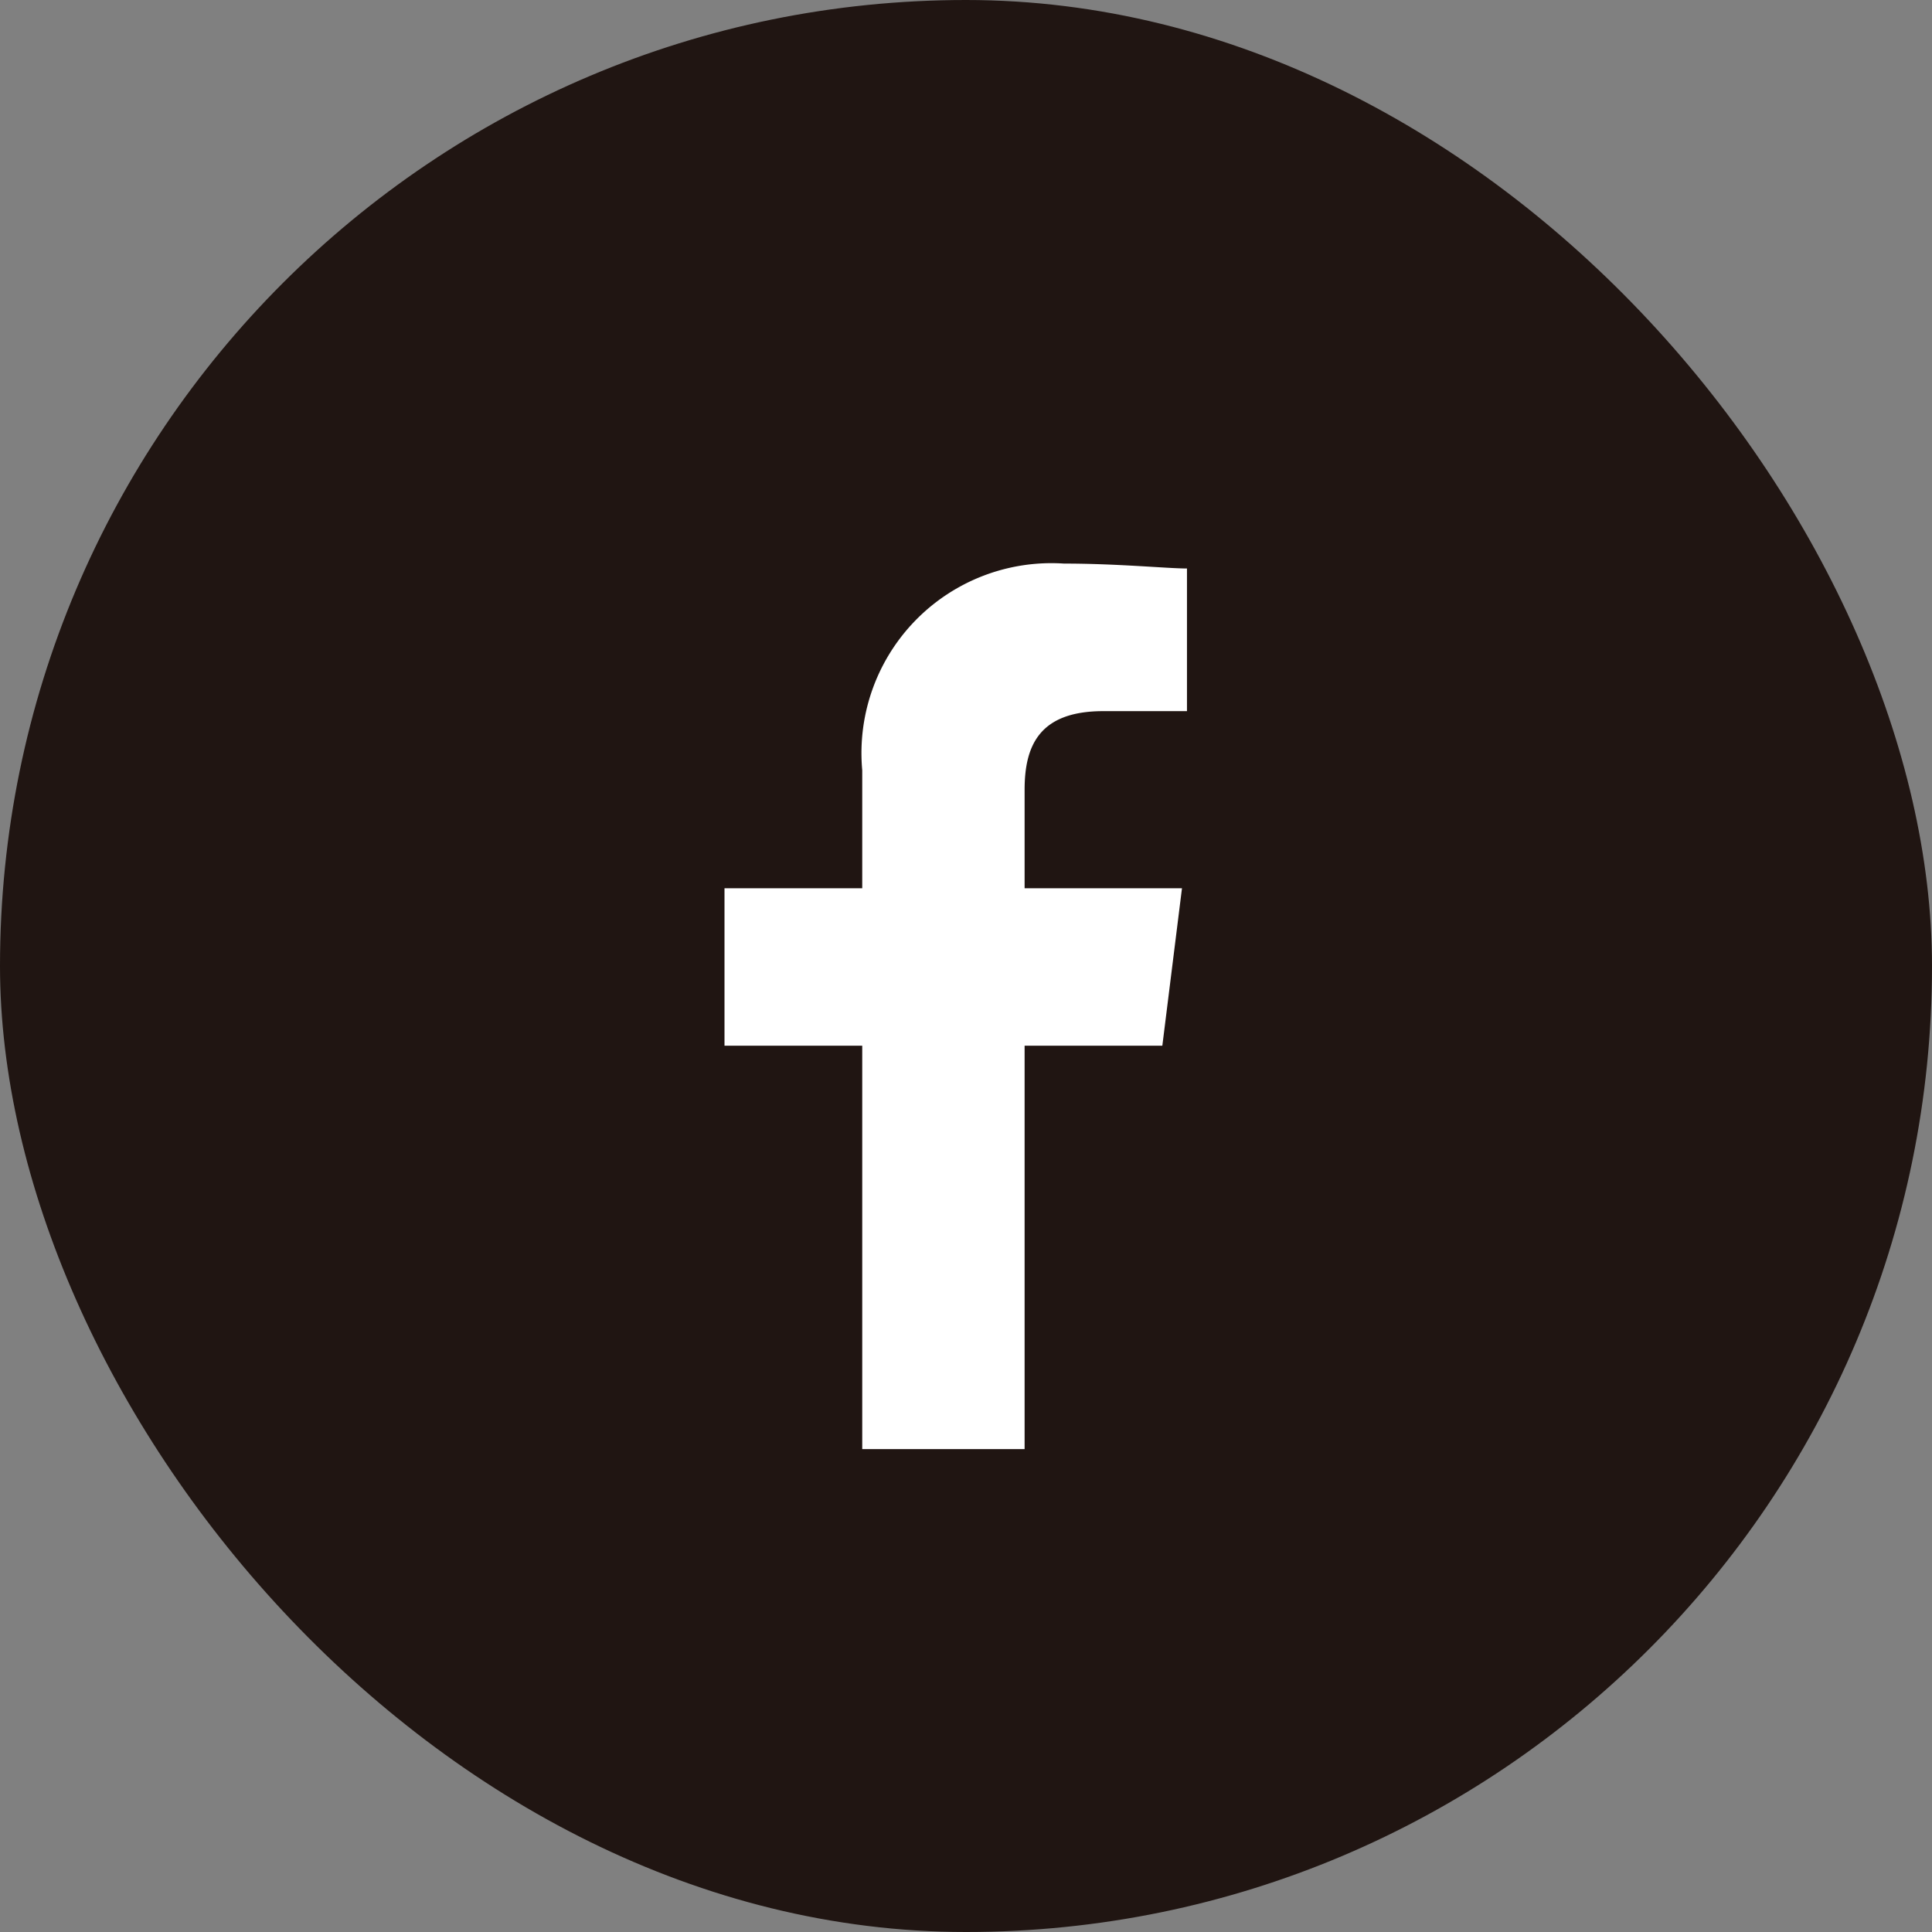 <svg xmlns="http://www.w3.org/2000/svg" width="24" height="24" viewBox="0 0 24 24">
  <rect x="0" y="0" width="24" height="24" fill="#808080" stroke="none"/>
  <g id="グループ_15024" data-name="グループ 15024" transform="translate(-1038 -1393)">
    <rect id="長方形_24293" data-name="長方形 24293" width="24" height="24" rx="12" transform="translate(1038 1393)" fill="#201512"/>
    <g id="Icon_-_Facebook_-_White" data-name="Icon - Facebook - White" transform="translate(1042 1397)">
      <rect id="長方形_392" data-name="長方形 392" width="16" height="16" fill="none"/>
      <path id="パス_1" data-name="パス 1" d="M83.728,11V5.989h1.711l.244-1.956H83.728V2.811c0-.55.183-.978.978-.978h1.039V.061C85.5.061,84.889,0,84.217,0a2.359,2.359,0,0,0-2.506,2.567V4.033H80V5.989h1.711V11Z" transform="translate(-75 3.001)" fill="#fff" fill-rule="evenodd"/>
    </g>
  </g>
</svg>
